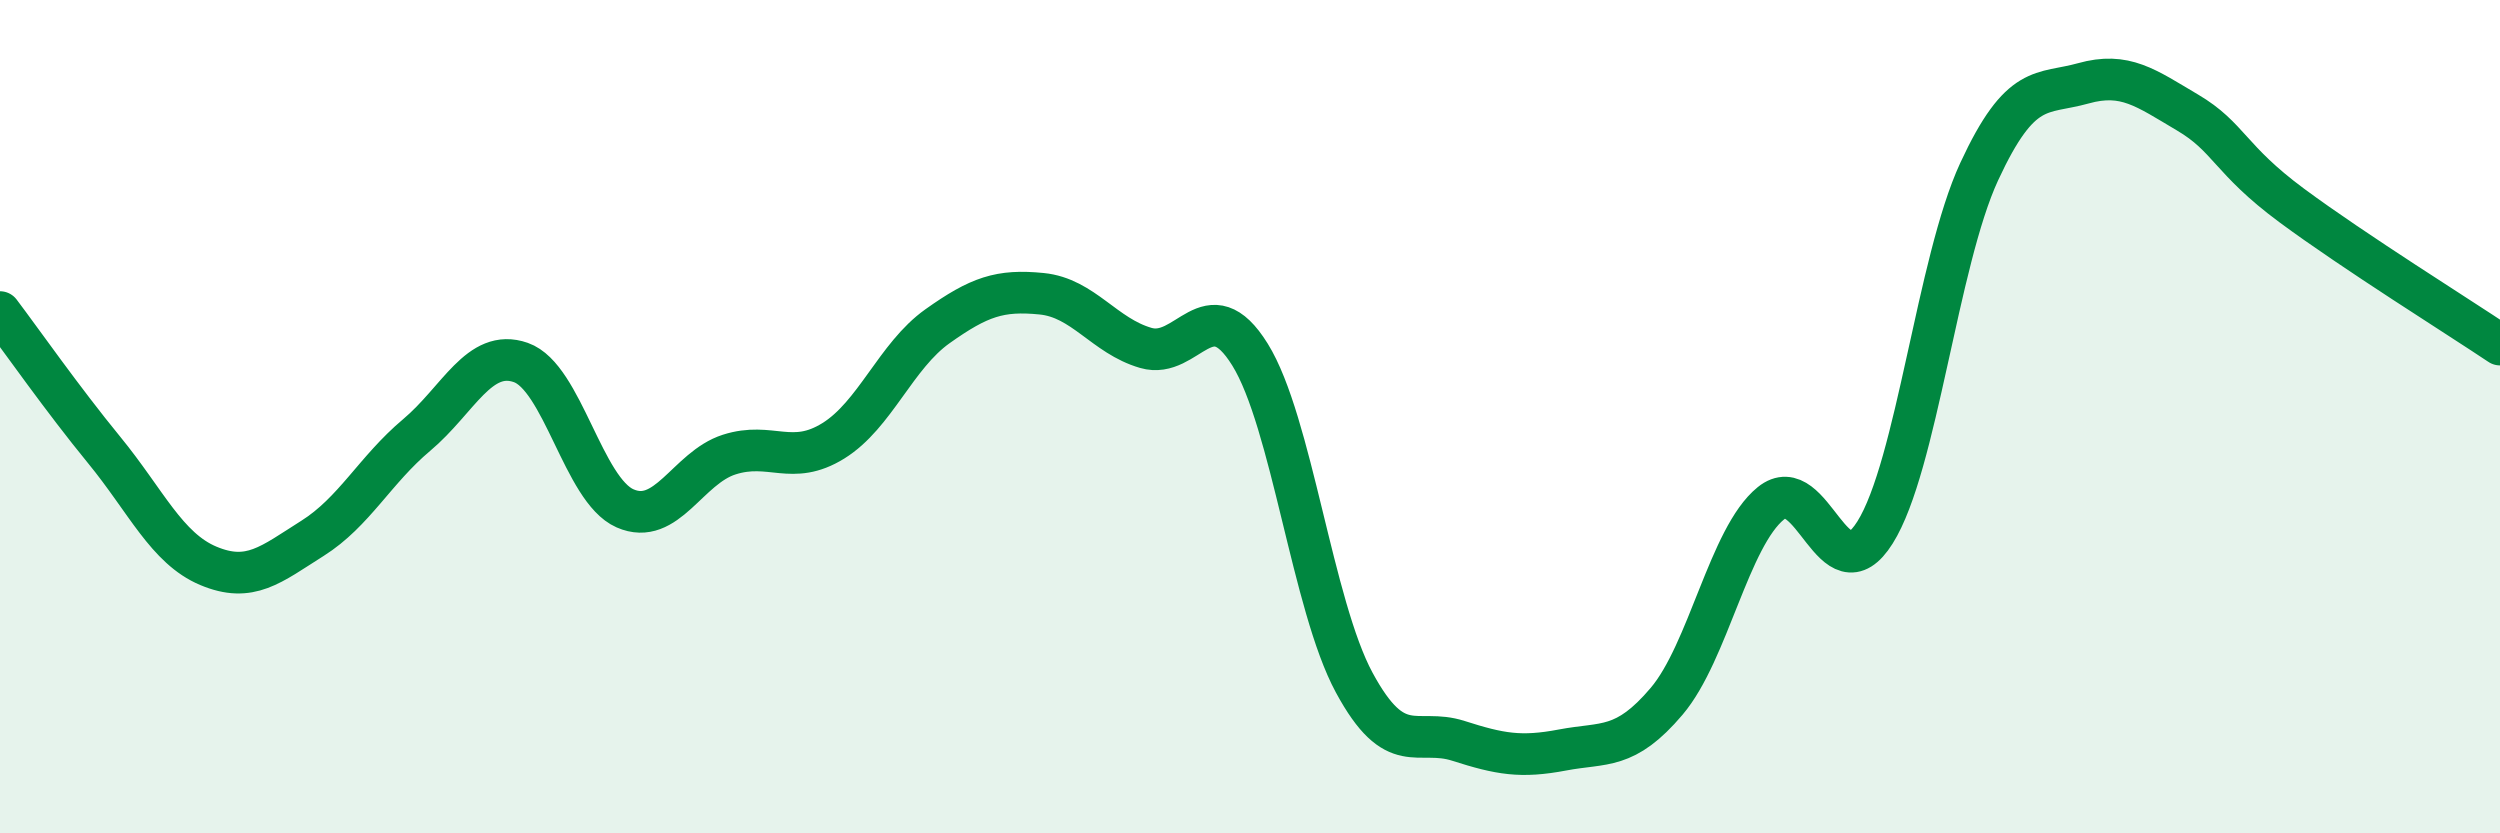 
    <svg width="60" height="20" viewBox="0 0 60 20" xmlns="http://www.w3.org/2000/svg">
      <path
        d="M 0,7.49 C 0.5,8.15 1.5,9.58 2.5,10.8 C 3.5,12.02 4,13.16 5,13.58 C 6,14 6.5,13.55 7.5,12.92 C 8.5,12.29 9,11.28 10,10.44 C 11,9.6 11.5,8.35 12.5,8.7 C 13.5,9.05 14,11.76 15,12.2 C 16,12.64 16.5,11.23 17.5,10.91 C 18.5,10.59 19,11.2 20,10.58 C 21,9.96 21.5,8.54 22.5,7.83 C 23.5,7.12 24,6.95 25,7.05 C 26,7.15 26.5,8.06 27.5,8.35 C 28.5,8.64 29,6.9 30,8.51 C 31,10.12 31.5,14.53 32.5,16.38 C 33.5,18.23 34,17.46 35,17.78 C 36,18.1 36.5,18.19 37.5,18 C 38.5,17.81 39,18.01 40,16.83 C 41,15.65 41.5,12.89 42.5,12.08 C 43.5,11.27 44,14.37 45,12.78 C 46,11.19 46.5,6.28 47.5,4.12 C 48.5,1.96 49,2.28 50,2 C 51,1.72 51.5,2.11 52.5,2.7 C 53.5,3.29 53.5,3.82 55,4.93 C 56.5,6.04 59,7.6 60,8.27L60 20L0 20Z"
        fill="#008740"
        opacity="0.1"
        stroke-linecap="round"
        stroke-linejoin="round"
      />
      <path
        d="M 0,7.49 C 0.5,8.15 1.5,9.58 2.5,10.8 C 3.5,12.02 4,13.16 5,13.58 C 6,14 6.5,13.55 7.5,12.92 C 8.5,12.29 9,11.28 10,10.44 C 11,9.6 11.5,8.35 12.5,8.7 C 13.5,9.05 14,11.76 15,12.2 C 16,12.64 16.5,11.23 17.5,10.91 C 18.5,10.59 19,11.2 20,10.58 C 21,9.96 21.5,8.54 22.5,7.83 C 23.5,7.12 24,6.95 25,7.05 C 26,7.15 26.5,8.06 27.5,8.35 C 28.5,8.64 29,6.9 30,8.51 C 31,10.12 31.5,14.53 32.5,16.38 C 33.5,18.23 34,17.46 35,17.78 C 36,18.1 36.5,18.19 37.5,18 C 38.5,17.81 39,18.01 40,16.83 C 41,15.65 41.5,12.89 42.5,12.08 C 43.5,11.27 44,14.37 45,12.78 C 46,11.19 46.5,6.28 47.5,4.12 C 48.5,1.96 49,2.28 50,2 C 51,1.72 51.5,2.11 52.5,2.7 C 53.5,3.29 53.5,3.82 55,4.93 C 56.5,6.04 59,7.6 60,8.27"
        stroke="#008740"
        stroke-width="1"
        fill="none"
        stroke-linecap="round"
        stroke-linejoin="round"
      />
    </svg>
  